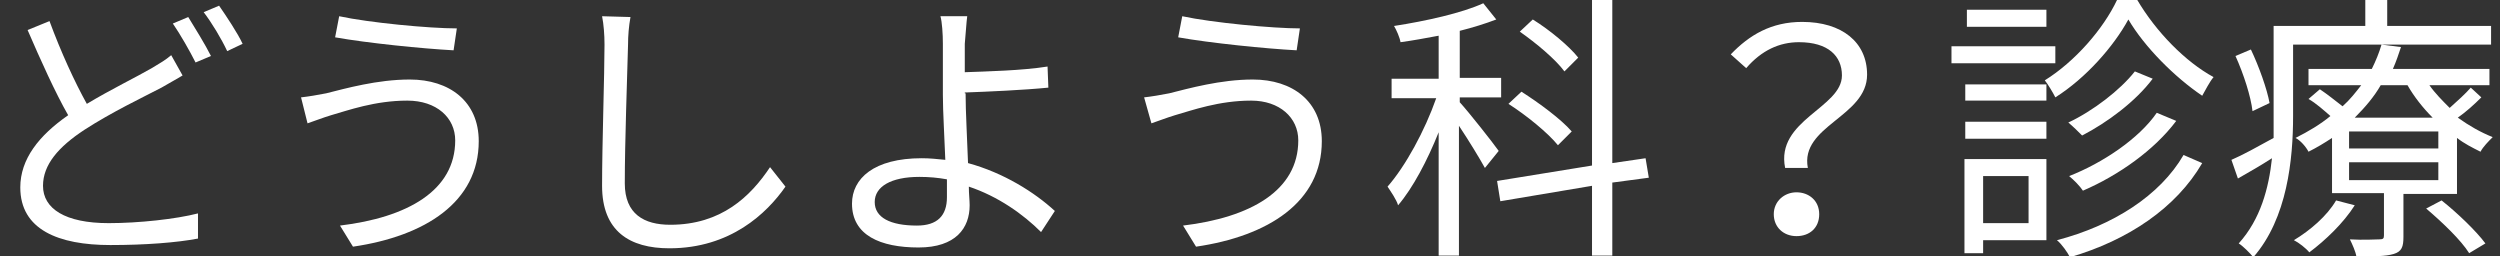 <?xml version="1.0" encoding="utf-8"?>
<!-- Generator: Adobe Illustrator 23.0.0, SVG Export Plug-In . SVG Version: 6.00 Build 0)  -->
<svg version="1.1" id="レイヤー_1" xmlns="http://www.w3.org/2000/svg" xmlns:xlink="http://www.w3.org/1999/xlink" x="0px"
	 y="0px" viewBox="0 0 308.1 31.6" style="enable-background:new 0 0 308.1 31.6;" xml:space="preserve">
<rect x="0" y="0" width="308.1" height="31.6" fill="#333333" stroke="none"/>
<style type="text/css">
	.st0{fill:#FFFFFF;}
</style>
<g>
	<g>
		<path class="st0" d="M22.5,9.3c-0.8,0.5-1.6,0.9-2.6,1.5c-2.3,1.2-6.1,3-9.5,5.2c-3.2,2.1-5.1,4.3-5.1,6.9c0,2.8,2.7,4.6,8.1,4.6
			c3.7,0,8.3-0.5,11-1.2l0,3.1c-2.6,0.5-6.5,0.8-10.8,0.8c-6.4,0-11.1-1.9-11.1-7.1c0-3.5,2.3-6.4,5.9-8.9c-1.6-2.8-3.4-6.8-5-10.5
			l2.7-1.1c1.4,3.8,3.1,7.5,4.6,10.2c3-1.8,6.1-3.3,8-4.4c1-0.6,1.7-1,2.4-1.6L22.5,9.3z M23.2,2.1C24,3.4,25.3,5.5,26,6.9l-1.9,0.8
			c-0.7-1.4-1.9-3.5-2.8-4.8L23.2,2.1z M27,0.7c0.9,1.3,2.3,3.4,2.9,4.7L28,6.3c-0.7-1.5-1.9-3.5-2.9-4.8L27,0.7z"/>
		<path class="st0" d="M50.2,12.4c-4,0-7.3,1.2-9.4,1.8c-1,0.3-2,0.7-2.9,1L37.1,12c0.9-0.1,2.1-0.3,3.1-0.5
			c2.4-0.6,6.3-1.7,10.3-1.7c4.9,0,8.5,2.7,8.5,7.6c0,7.5-6.6,11.7-15.5,13l-1.6-2.6c8.3-1,14.2-4.3,14.2-10.5
			C56.1,14.5,53.8,12.4,50.2,12.4z M56.3,3.5l-0.4,2.7c-3.8-0.2-10.7-0.9-14.6-1.6l0.5-2.6C45.5,2.8,52.9,3.5,56.3,3.5z"/>
		<path class="st0" d="M77.7,2.1c-0.2,1.1-0.3,2.3-0.3,3.4c-0.1,3.9-0.4,12-0.4,17.1c0,3.8,2.4,5.1,5.6,5.1c6.3,0,9.9-3.5,12.3-7.1
			l1.9,2.4c-2.3,3.3-6.8,7.6-14.3,7.6c-4.9,0-8.3-2.1-8.3-7.7c0-5.1,0.3-13.8,0.3-17.4c0-1.2-0.1-2.5-0.3-3.5L77.7,2.1z"/>
		<path class="st0" d="M119,11.5c0,2.3,0.2,5.6,0.3,8.6c4.4,1.2,8.2,3.6,10.7,5.9l-1.7,2.6c-2.2-2.2-5.3-4.4-8.9-5.6
			c0,0.9,0.1,1.7,0.1,2.3c0,2.8-1.7,5.2-6.3,5.2c-4.7,0-8.2-1.5-8.2-5.4c0-3.1,2.7-5.6,8.6-5.6c1,0,1.9,0.1,2.9,0.2
			c-0.1-2.8-0.3-5.9-0.3-8c0-2,0-4.8,0-6.3c0-1.2-0.1-2.7-0.3-3.4h3.3c-0.1,0.7-0.2,2.4-0.3,3.4c0,0.9,0,2.1,0,3.5
			c2.7-0.1,7.1-0.2,10.2-0.7l0.1,2.6c-3,0.3-7.5,0.5-10.3,0.6V11.5z M116.7,22.1c-1.1-0.2-2.2-0.3-3.4-0.3c-3.5,0-5.5,1.2-5.5,3.1
			c0,1.9,1.9,2.9,5.2,2.9c2.5,0,3.7-1.2,3.7-3.5C116.7,23.7,116.7,23,116.7,22.1z"/>
		<path class="st0" d="M154.2,12.4c-4,0-7.3,1.2-9.4,1.8c-1,0.3-2,0.7-2.9,1l-0.9-3.2c0.9-0.1,2.1-0.3,3.1-0.5
			c2.4-0.6,6.3-1.7,10.3-1.7c4.9,0,8.5,2.7,8.5,7.6c0,7.5-6.6,11.7-15.5,13l-1.6-2.6c8.3-1,14.2-4.3,14.2-10.5
			C160,14.5,157.7,12.4,154.2,12.4z M160.2,3.5l-0.4,2.7c-3.8-0.2-10.7-0.9-14.6-1.6l0.5-2.6C149.4,2.8,156.9,3.5,160.2,3.5z"/>
		<path class="st0" d="M183,20.7c-0.6-1.1-2-3.4-3.2-5.2v16h-2.5V16.3c-1.4,3.5-3.2,6.9-5,9c-0.2-0.7-0.9-1.7-1.3-2.3
			c2.2-2.5,4.6-6.9,6-10.9h-5.5V9.7h5.8V4.4c-1.6,0.3-3.2,0.6-4.7,0.8c-0.1-0.6-0.5-1.5-0.8-2c3.9-0.6,8.4-1.6,11-2.8l1.6,2
			c-1.3,0.5-2.9,1-4.5,1.4v5.8h5.1v2.4h-5.1v0.6c1.1,1.2,4.1,5,4.8,6L183,20.7z M198.7,22.5v9h-2.5v-8.6l-11.3,1.9l-0.4-2.5
			l11.7-1.9V0h2.5v20.1l4.1-0.6l0.4,2.4L198.7,22.5z M192,17.9c-1.2-1.5-3.9-3.7-6.1-5.1l1.6-1.5c2.2,1.4,4.9,3.4,6.2,4.9L192,17.9z
			 M192.8,8.8c-1.1-1.5-3.5-3.5-5.5-4.9l1.6-1.5c2.1,1.3,4.5,3.3,5.6,4.7L192.8,8.8z"/>
		<path class="st0" d="M227,9.3c0-2.4-1.7-4.1-5.3-4.1c-2.4,0-4.6,1-6.5,3.2l-1.9-1.7c2.3-2.4,5-4,8.8-4c4.9,0,8,2.5,8,6.5
			c0,5.2-8.3,6.3-7.3,11.5h-2.8C218.8,14.8,227,13.3,227,9.3z M221.4,23.7c1.5,0,2.8,1,2.8,2.7s-1.2,2.7-2.8,2.7s-2.8-1.1-2.8-2.7
			S219.9,23.7,221.4,23.7z"/>
		<path class="st0" d="M253.3,7.8h-12.8V5.7h12.8V7.8z M252.3,29.6h-7.9v1.6h-2.3V19.6h10.1V29.6z M252.2,12.4h-10v-2h10V12.4z
			 M242.2,15h10v2.1h-10V15z M252.2,3.3h-9.8V1.2h9.8V3.3z M244.4,21.7v5.8h5.6v-5.8H244.4z M263.4,0c2.3,3.9,5.9,7.6,9.4,9.5
			c-0.5,0.6-1,1.6-1.4,2.3c-3.4-2.3-7.1-6-9.1-9.4c-1.8,3.3-5.2,7.2-9,9.6c-0.3-0.6-0.9-1.6-1.3-2.1c3.7-2.3,7.2-6.3,8.9-9.9H263.4z
			 M271.4,20.1c-3.2,5.5-9.1,9.5-16.3,11.6c-0.3-0.6-1-1.6-1.6-2.1c6.9-1.8,12.7-5.5,15.6-10.5L271.4,20.1z M265.3,9.7
			c-2.1,2.8-5.6,5.4-8.7,7c-0.5-0.5-1.1-1.1-1.7-1.6c3-1.4,6.4-4,8.2-6.3L265.3,9.7z M268.2,14.9c-2.7,3.6-7.1,6.7-11.5,8.6
			c-0.4-0.6-1.1-1.3-1.7-1.8c4.1-1.6,8.6-4.6,10.8-7.8L268.2,14.9z"/>
		<path class="st0" d="M282.6,5.4v8.9c0,5.3-0.7,12.6-4.9,17.4c-0.4-0.5-1.3-1.4-1.8-1.7c2.7-3,3.7-6.8,4.1-10.5
			c-1.4,0.9-2.8,1.7-4.2,2.5l-0.8-2.3c1.4-0.6,3.2-1.6,5.2-2.7c0-0.9,0-1.8,0-2.6V3.2h11.3V0h2.7v3.2h12.8v2.3H282.6z M277.6,13.7
			c-0.2-1.8-1.1-4.6-2.1-6.8l1.9-0.8c1,2.1,2,4.9,2.3,6.6L277.6,13.7z M305.8,12c-0.9,0.9-1.9,1.8-2.9,2.5c1.4,1,2.8,1.8,4.3,2.4
			c-0.5,0.5-1.2,1.2-1.5,1.8c-1-0.5-2-1-2.9-1.7v6.9h-6.6v5.3c0,1.2-0.2,1.8-1.2,2.1c-1,0.3-2.4,0.3-4.6,0.3
			c-0.1-0.6-0.5-1.5-0.8-2.1c1.7,0.1,3.2,0,3.6,0c0.5,0,0.6-0.1,0.6-0.5v-5.2h-6.4v-6.8c-0.9,0.6-1.9,1.2-2.9,1.7
			c-0.3-0.6-1-1.4-1.6-1.7c1.6-0.8,3.1-1.7,4.3-2.7c-0.8-0.7-1.8-1.6-2.7-2.1l1.4-1.2c0.9,0.6,1.9,1.4,2.8,2.1
			c0.9-0.8,1.6-1.7,2.3-2.6h-6.5v-2h7.8c0.5-1,0.9-2,1.2-3l2.4,0.3c-0.3,0.9-0.6,1.8-1,2.7h11.9v2h-7.4c0.7,1,1.6,1.9,2.5,2.8
			c0.9-0.8,2-1.8,2.6-2.5L305.8,12z M290.2,25.3c-1.4,2.2-3.6,4.3-5.6,5.8c-0.4-0.5-1.3-1.2-1.9-1.5c2-1.2,4.1-3,5.2-4.9L290.2,25.3
			z M300.5,16.2h-11v2.1h11V16.2z M300.5,20h-11v2.2h11V20z M299.8,14.5c-1.2-1.2-2.3-2.6-3.1-4h-3.3c-0.8,1.4-1.9,2.7-3.2,4H299.8z
			 M300.9,24.7c1.9,1.5,4.3,3.8,5.4,5.3l-2,1.2c-1-1.6-3.3-3.8-5.3-5.5L300.9,24.7z"/>
	</g>
</g>
</svg>
